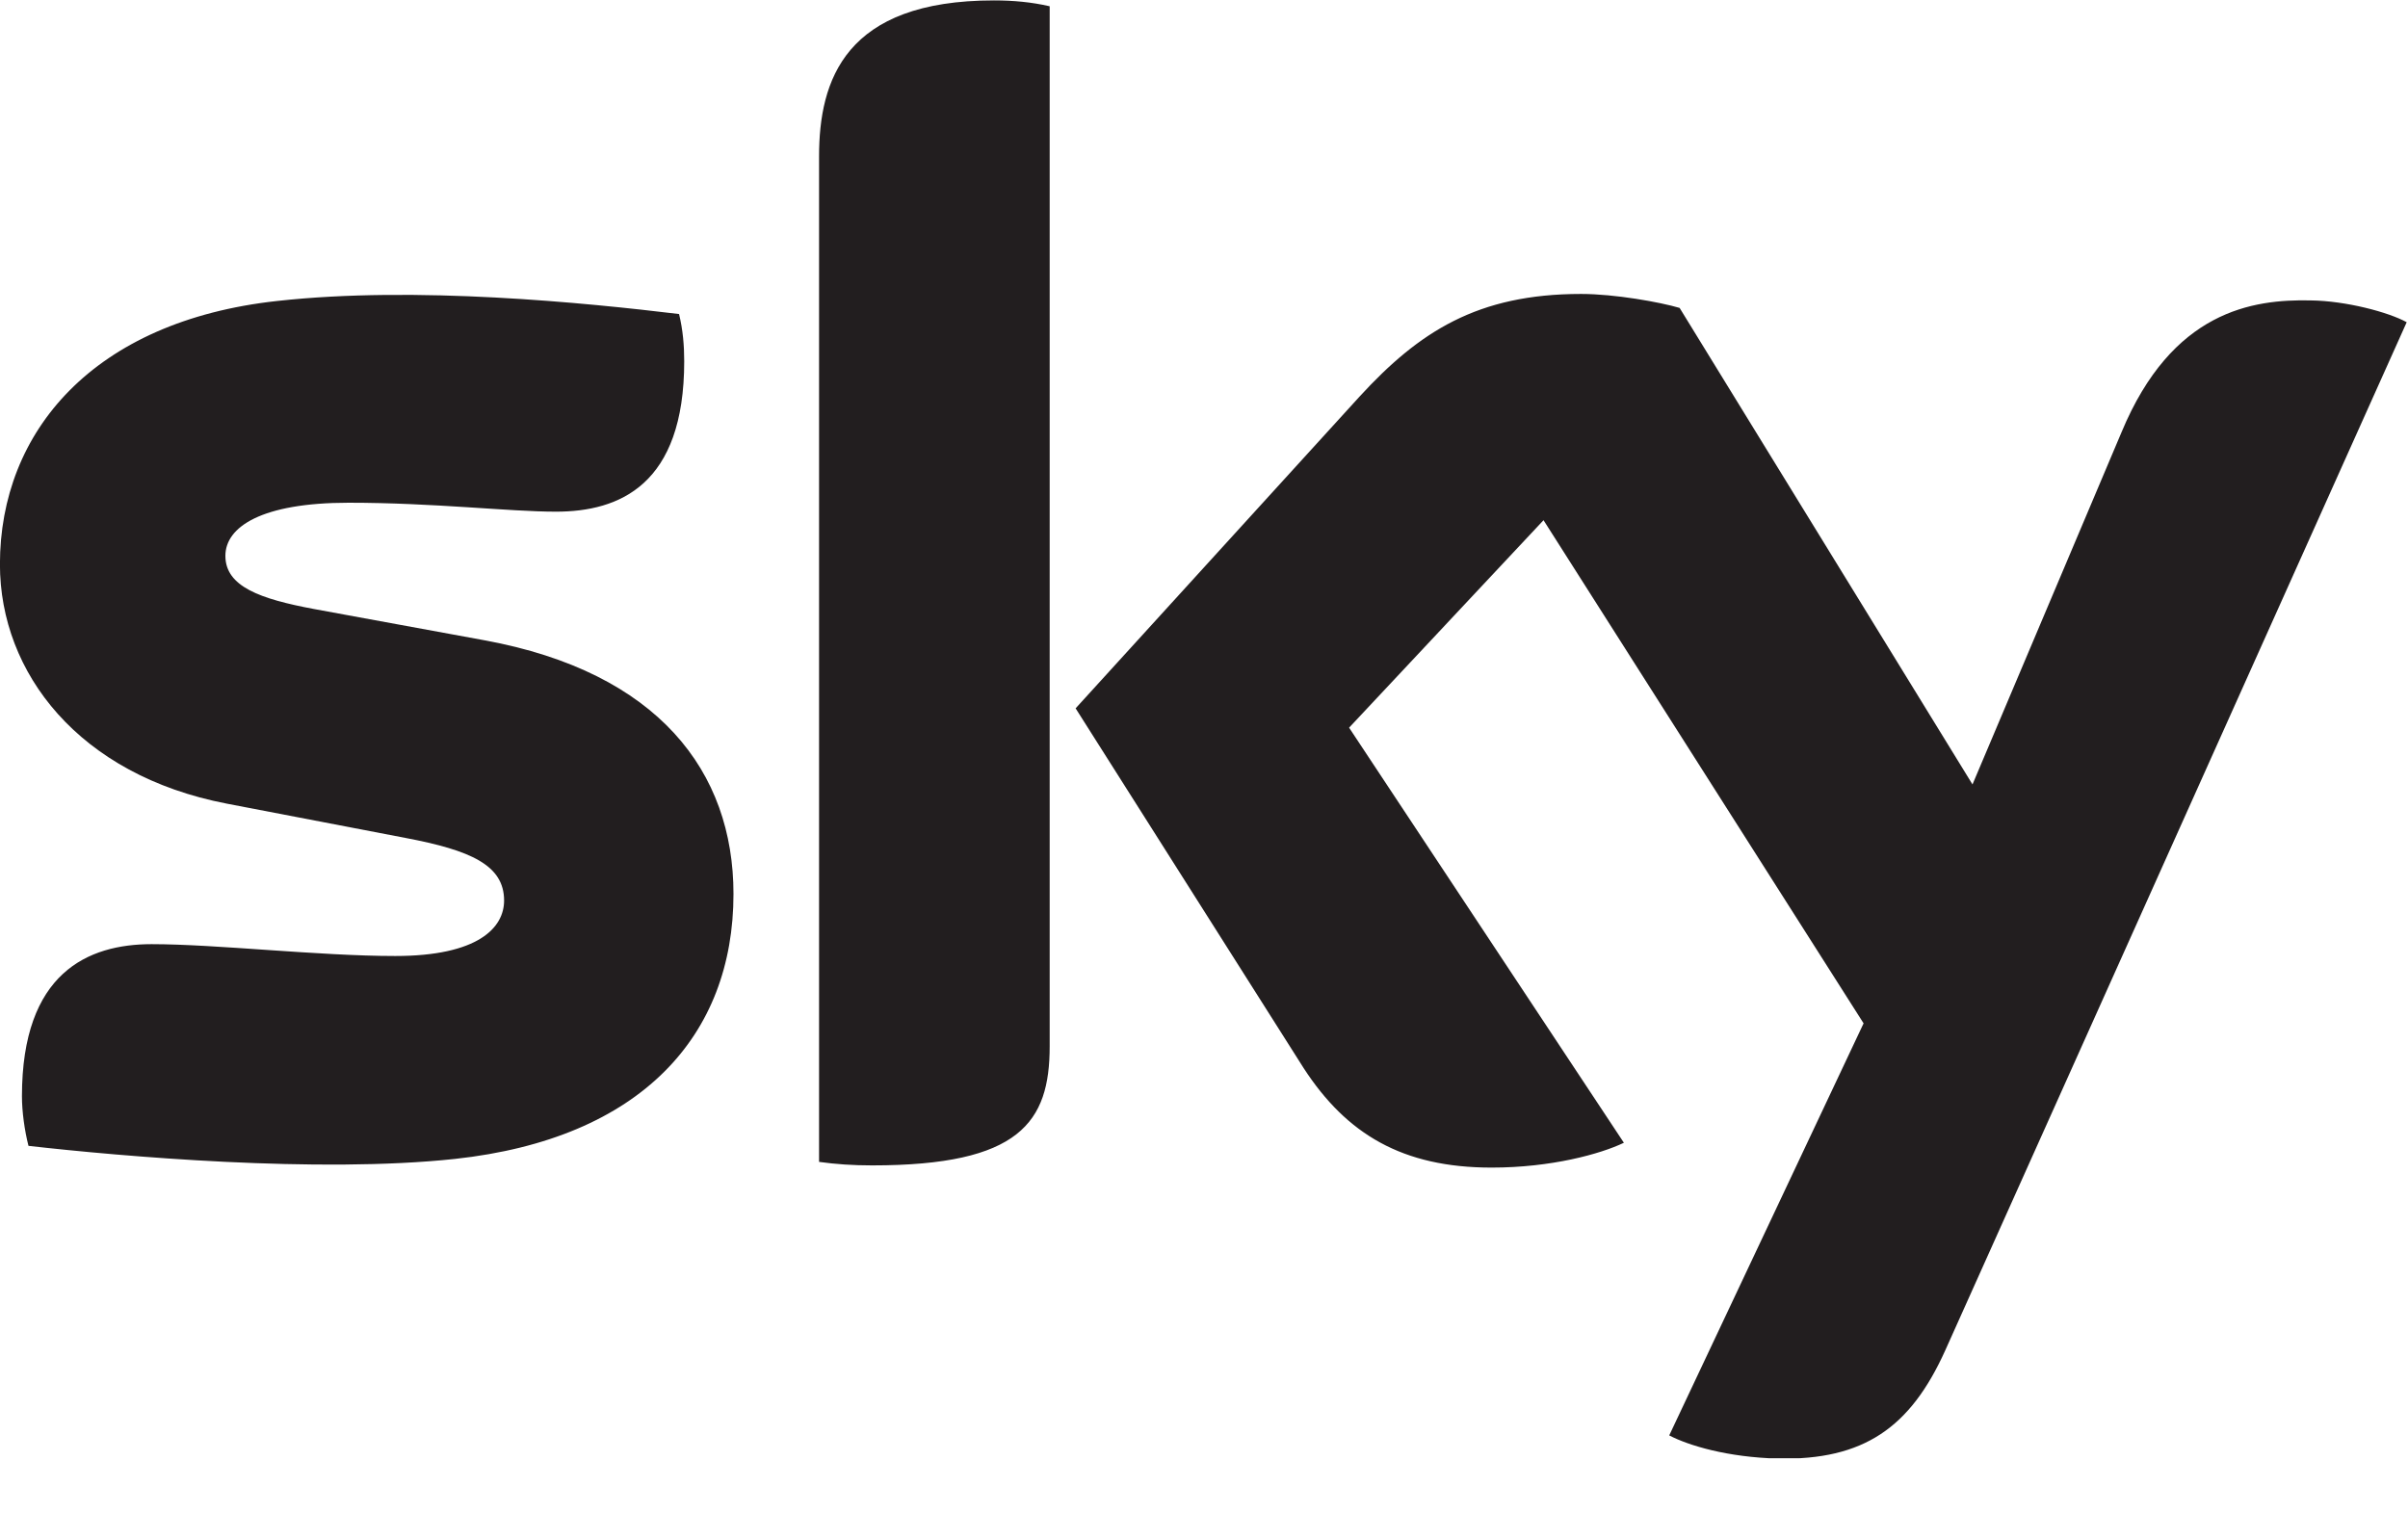 <svg xmlns="http://www.w3.org/2000/svg" width="35" height="22" viewBox="0 0 35 22" fill="none"><g clip-path="url(#clip0_301_306)"><path d="M15.257 15.209C15.257 16.314 14.824 16.941 12.677 16.941C12.395 16.941 12.149 16.924 11.905 16.89V2.274C11.905 1.165 12.281 0.006 14.447 0.006C14.731 0.006 14.994 0.031 15.257 0.091V15.209ZM10.661 12.995C10.661 15.05 9.324 16.553 6.611 16.847C4.633 17.06 1.769 16.811 0.414 16.657C0.357 16.434 0.319 16.158 0.319 15.936C0.319 14.14 1.279 13.725 2.203 13.725C3.145 13.725 4.633 13.897 5.745 13.897C6.95 13.897 7.327 13.486 7.327 13.091C7.327 12.574 6.837 12.36 5.895 12.181L3.295 11.682C1.148 11.268 -0.001 9.783 -0.001 8.203C-0.001 6.276 1.355 4.667 4.03 4.375C6.046 4.152 8.514 4.401 9.87 4.565C9.926 4.796 9.945 5.021 9.945 5.252C9.945 7.05 9.003 7.438 8.08 7.438C7.403 7.438 6.309 7.308 5.067 7.308C3.804 7.308 3.276 7.658 3.276 8.08C3.276 8.528 3.785 8.707 4.558 8.852L7.044 9.308C9.569 9.772 10.661 11.217 10.661 12.995ZM24.262 20.866C24.545 21.014 25.11 21.184 25.845 21.203C27.087 21.227 27.766 20.756 28.274 19.63L34.981 4.684C34.718 4.538 34.095 4.373 33.587 4.367C32.739 4.348 31.571 4.519 30.837 6.281L28.67 11.403L24.413 4.476C24.13 4.392 23.471 4.273 22.981 4.273C21.474 4.273 20.626 4.822 19.759 5.767L15.634 10.297L18.95 15.529C19.572 16.485 20.382 16.973 21.681 16.973C22.548 16.973 23.263 16.775 23.603 16.612L19.609 10.578L22.435 7.562L27.087 14.876" fill="#221E1F"></path></g><defs><clipPath id="clip0_301_306"><rect width="34.982" height="21.198" fill="white"></rect></clipPath></defs></svg>